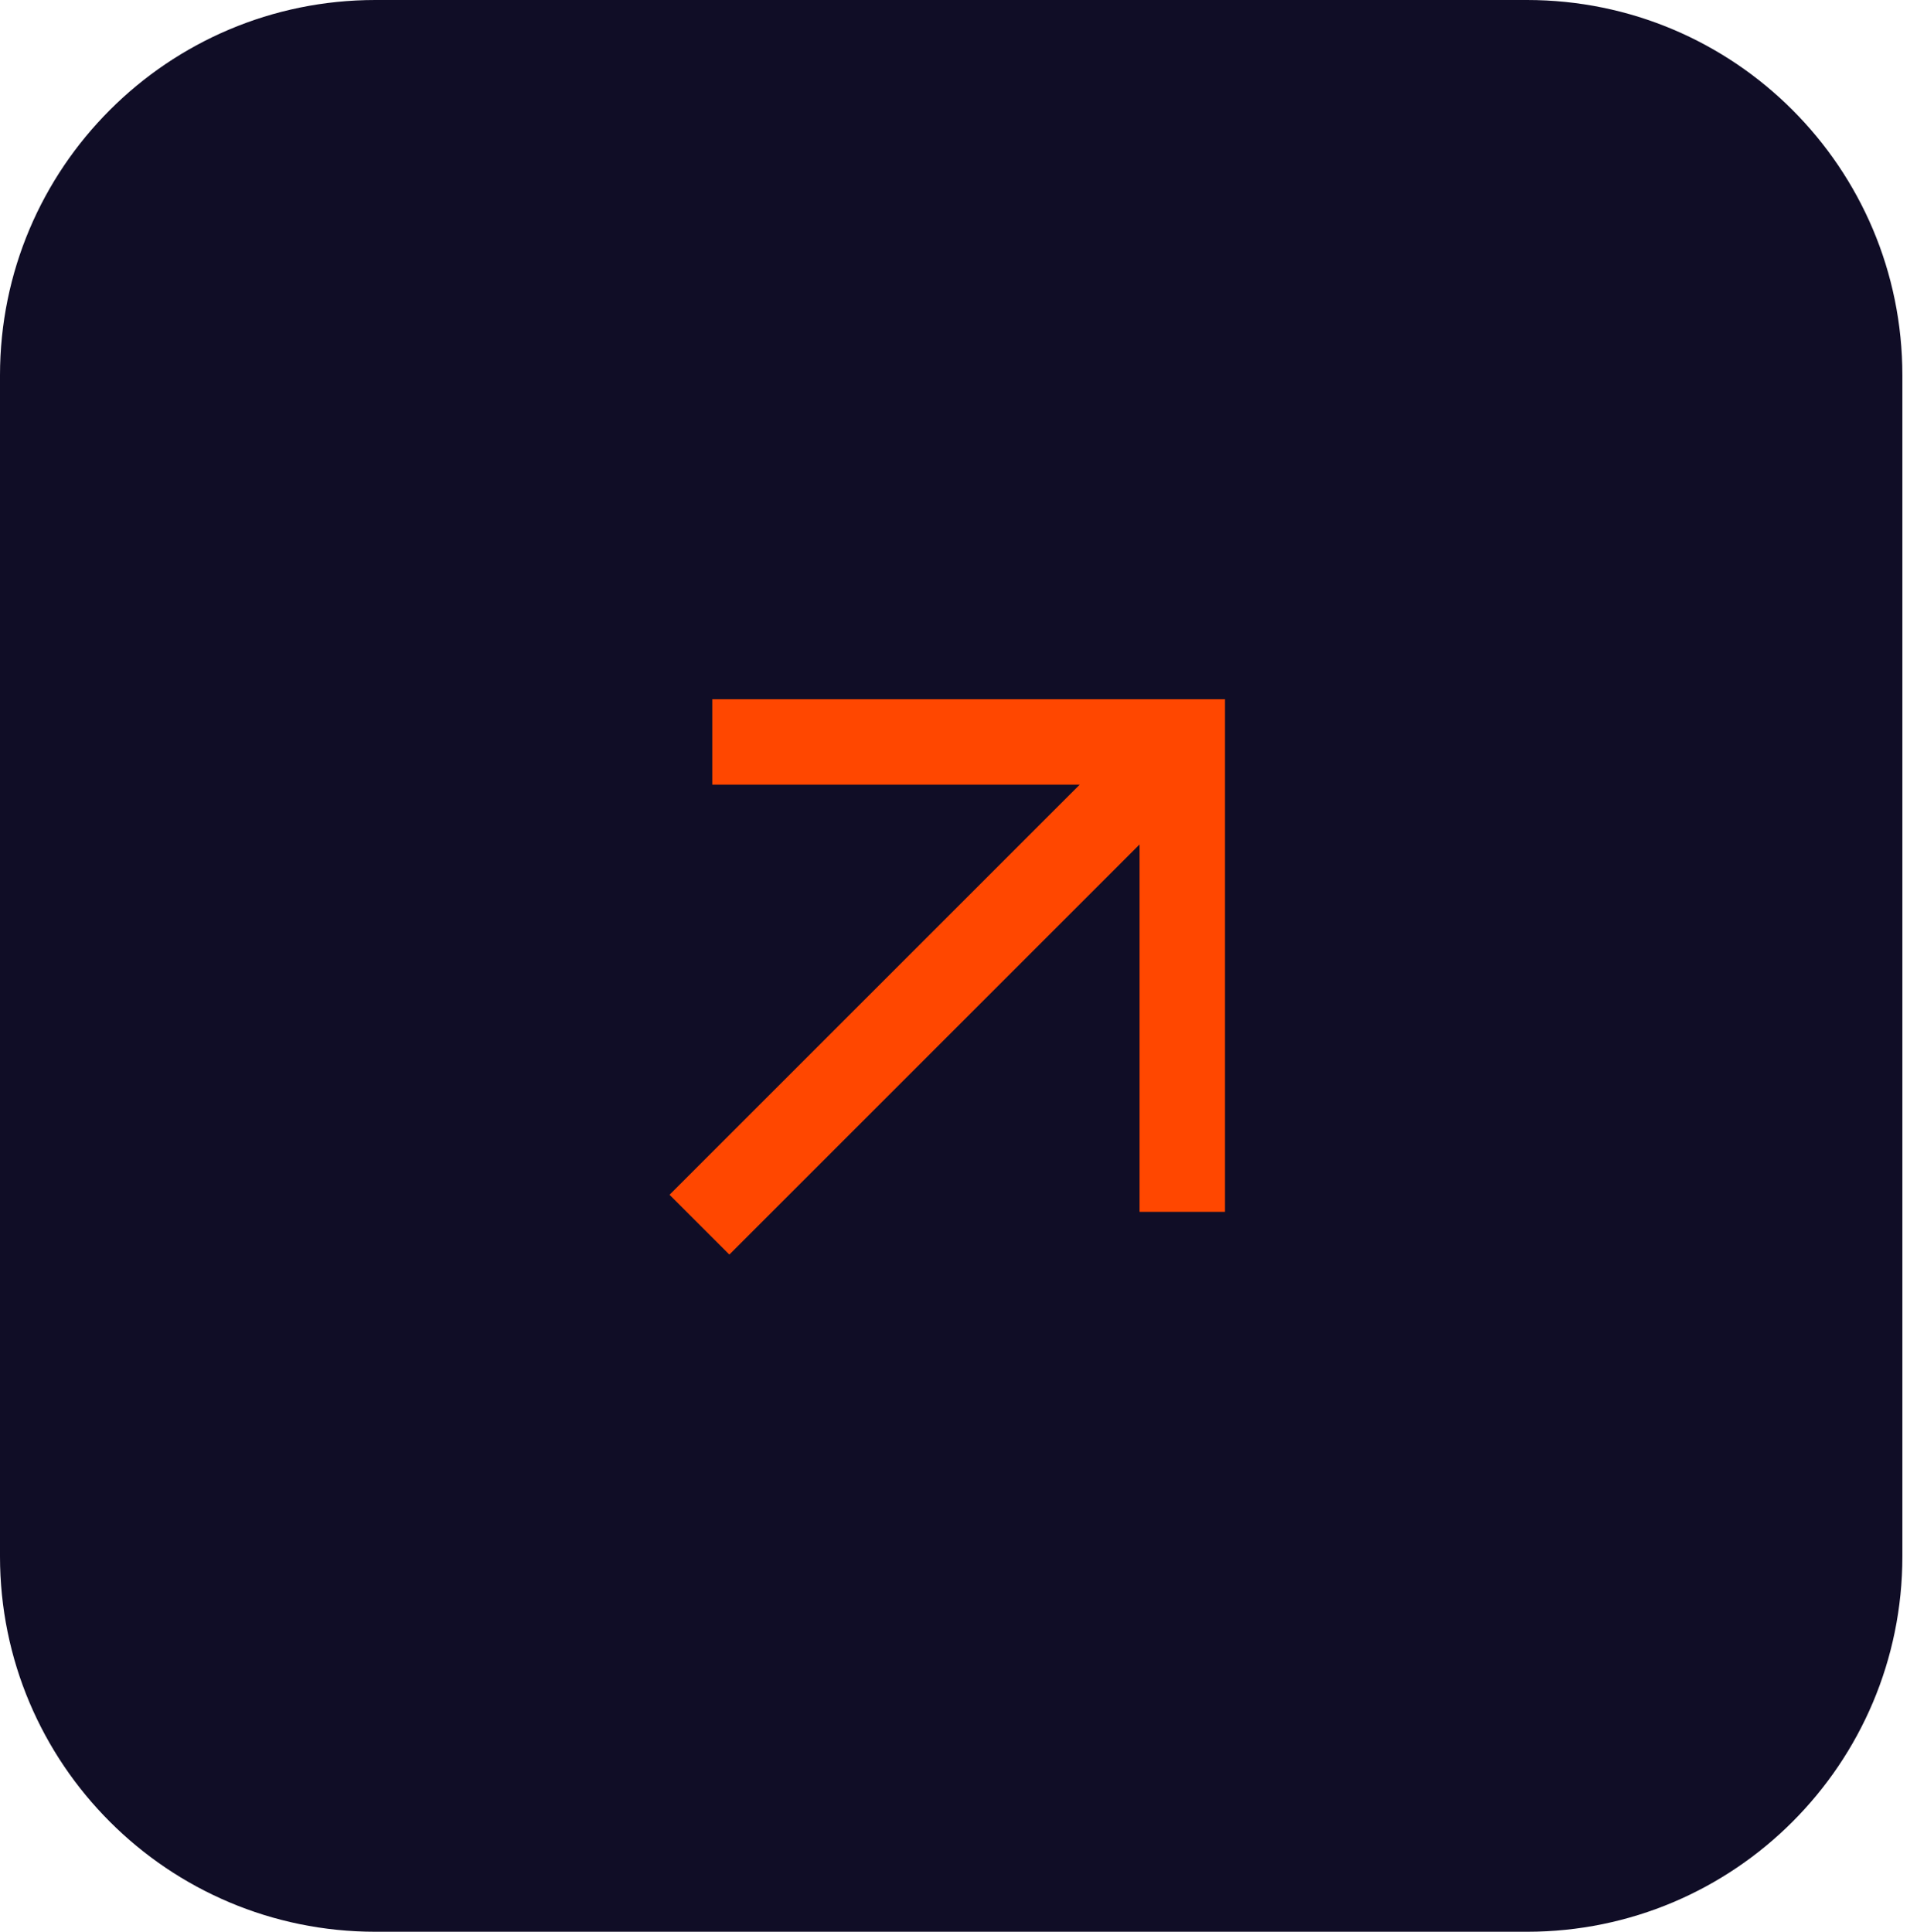 <svg width="127" height="128" viewBox="0 0 127 128" fill="none" xmlns="http://www.w3.org/2000/svg">
<path fill-rule="evenodd" clip-rule="evenodd" d="M24.869 128C11.134 128 -8.80451e-08 116.866 -1.96654e-07 103.131L-8.15537e-07 24.869C-9.24146e-07 11.134 11.134 -8.80452e-08 24.869 -1.96654e-07L101.162 -7.99965e-07C114.897 -9.08574e-07 126.031 11.134 126.031 24.869L126.031 103.131C126.031 116.866 114.897 128 101.162 128L24.869 128Z" fill="#100D26"/>
<mask id="mask0_6637_14142" style="mask-type:alpha" maskUnits="userSpaceOnUse" x="27" y="29" width="69" height="69">
<rect width="67.939" height="67.939" transform="matrix(4.37114e-08 -1 -1 -4.37114e-08 95.311 97.282)" fill="#D9D9D9"/>
</mask>
<g mask="url(#mask0_6637_14142)">
<path d="M44.356 79.167L48.319 83.13L75.495 55.955L75.495 80.299L81.156 80.299L81.156 46.33L47.187 46.33L47.187 51.991L71.532 51.991L44.356 79.167Z" fill="#FF4700"/>
</g>
</svg>
